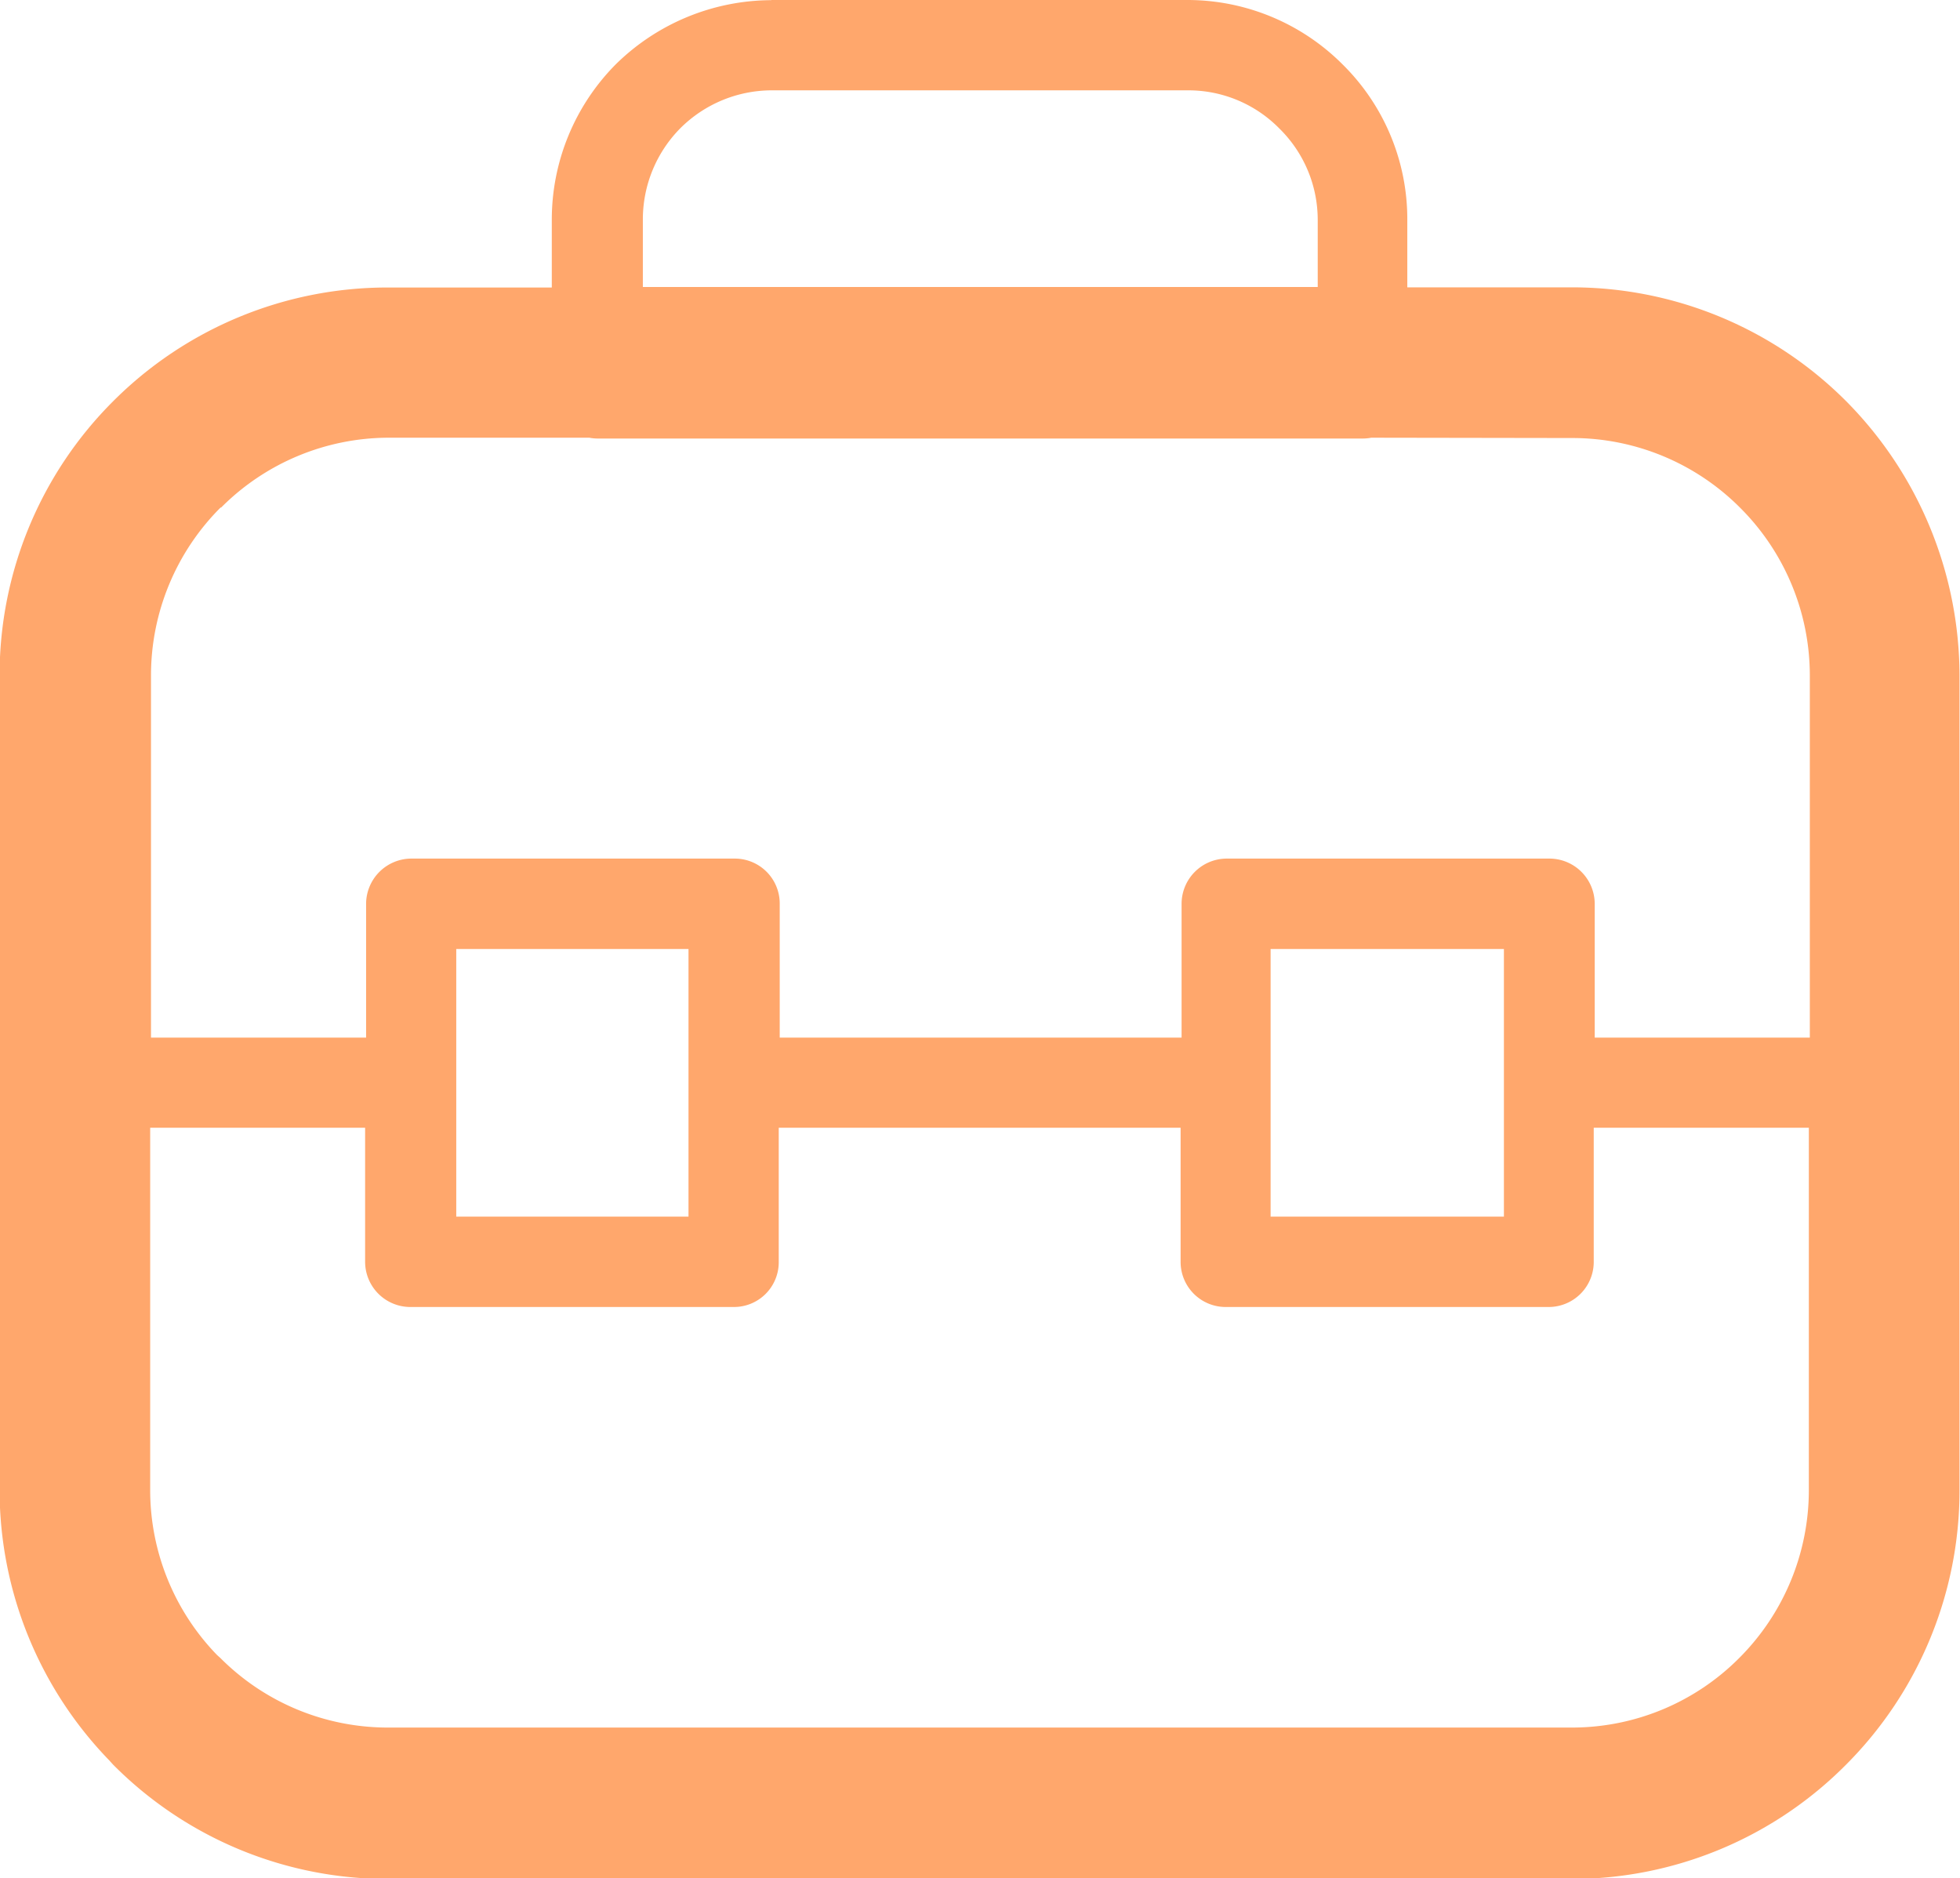 <svg xmlns="http://www.w3.org/2000/svg" width="24.001" height="22.997" viewBox="0 0 24.001 22.997">
  <path id="Tracé_2198" data-name="Tracé 2198" d="M-2611.05,781.026h5.1a2.685,2.685,0,0,1,1.894.789,2.66,2.66,0,0,1,.792,1.9v.829h2.019a4.744,4.744,0,0,1,3.354,1.393,4.781,4.781,0,0,1,1.389,3.354v9.989a4.749,4.749,0,0,1-1.389,3.351,4.733,4.733,0,0,1-3.354,1.4h-14.506a4.735,4.735,0,0,1-3.361-1.4l-.047-.052a4.759,4.759,0,0,1-1.343-3.3v-9.989a4.735,4.735,0,0,1,1.39-3.351l.006,0h-.006a4.746,4.746,0,0,1,3.361-1.393h2.011v-.829a2.7,2.7,0,0,1,.78-1.9,2.728,2.728,0,0,1,1.906-.789Zm7.345,5.359h0a.569.569,0,0,1-.1.01h-9.376a.562.562,0,0,1-.1-.01h-2.457a2.9,2.9,0,0,0-2.051.855l-.007,0a2.906,2.906,0,0,0-.852,2.051v4.439h2.634v-1.638a.556.556,0,0,1,.557-.554h3.958a.55.55,0,0,1,.55.554v1.638h4.921v-1.638a.554.554,0,0,1,.55-.554h3.958a.555.555,0,0,1,.551.554v1.638h2.634v-4.439a2.9,2.9,0,0,0-.852-2.047,2.9,2.9,0,0,0-2.043-.855Zm-8.924-1.845h8.268v-.829a1.567,1.567,0,0,0-.472-1.114,1.561,1.561,0,0,0-1.114-.465h-5.1a1.588,1.588,0,0,0-1.12.465,1.588,1.588,0,0,0-.458,1.114v.829Zm-6.029,10.293h0v4.442a2.9,2.9,0,0,0,.819,2.014l.04.036a2.893,2.893,0,0,0,2.051.852h14.506a2.889,2.889,0,0,0,2.043-.852,2.906,2.906,0,0,0,.852-2.05v-4.442h-2.634v1.641a.552.552,0,0,1-.551.554h-3.958a.552.552,0,0,1-.55-.554v-1.641h-4.921v1.641a.548.548,0,0,1-.55.554h-3.958a.554.554,0,0,1-.557-.554v-1.641Zm6.592-2.188h-2.844v3.276h2.844v-3.276Zm9.985,0h-2.857v3.276h2.857v-3.276Z" transform="translate(2620.497 -781.026)" fill="#FFA76C"/>
</svg>
